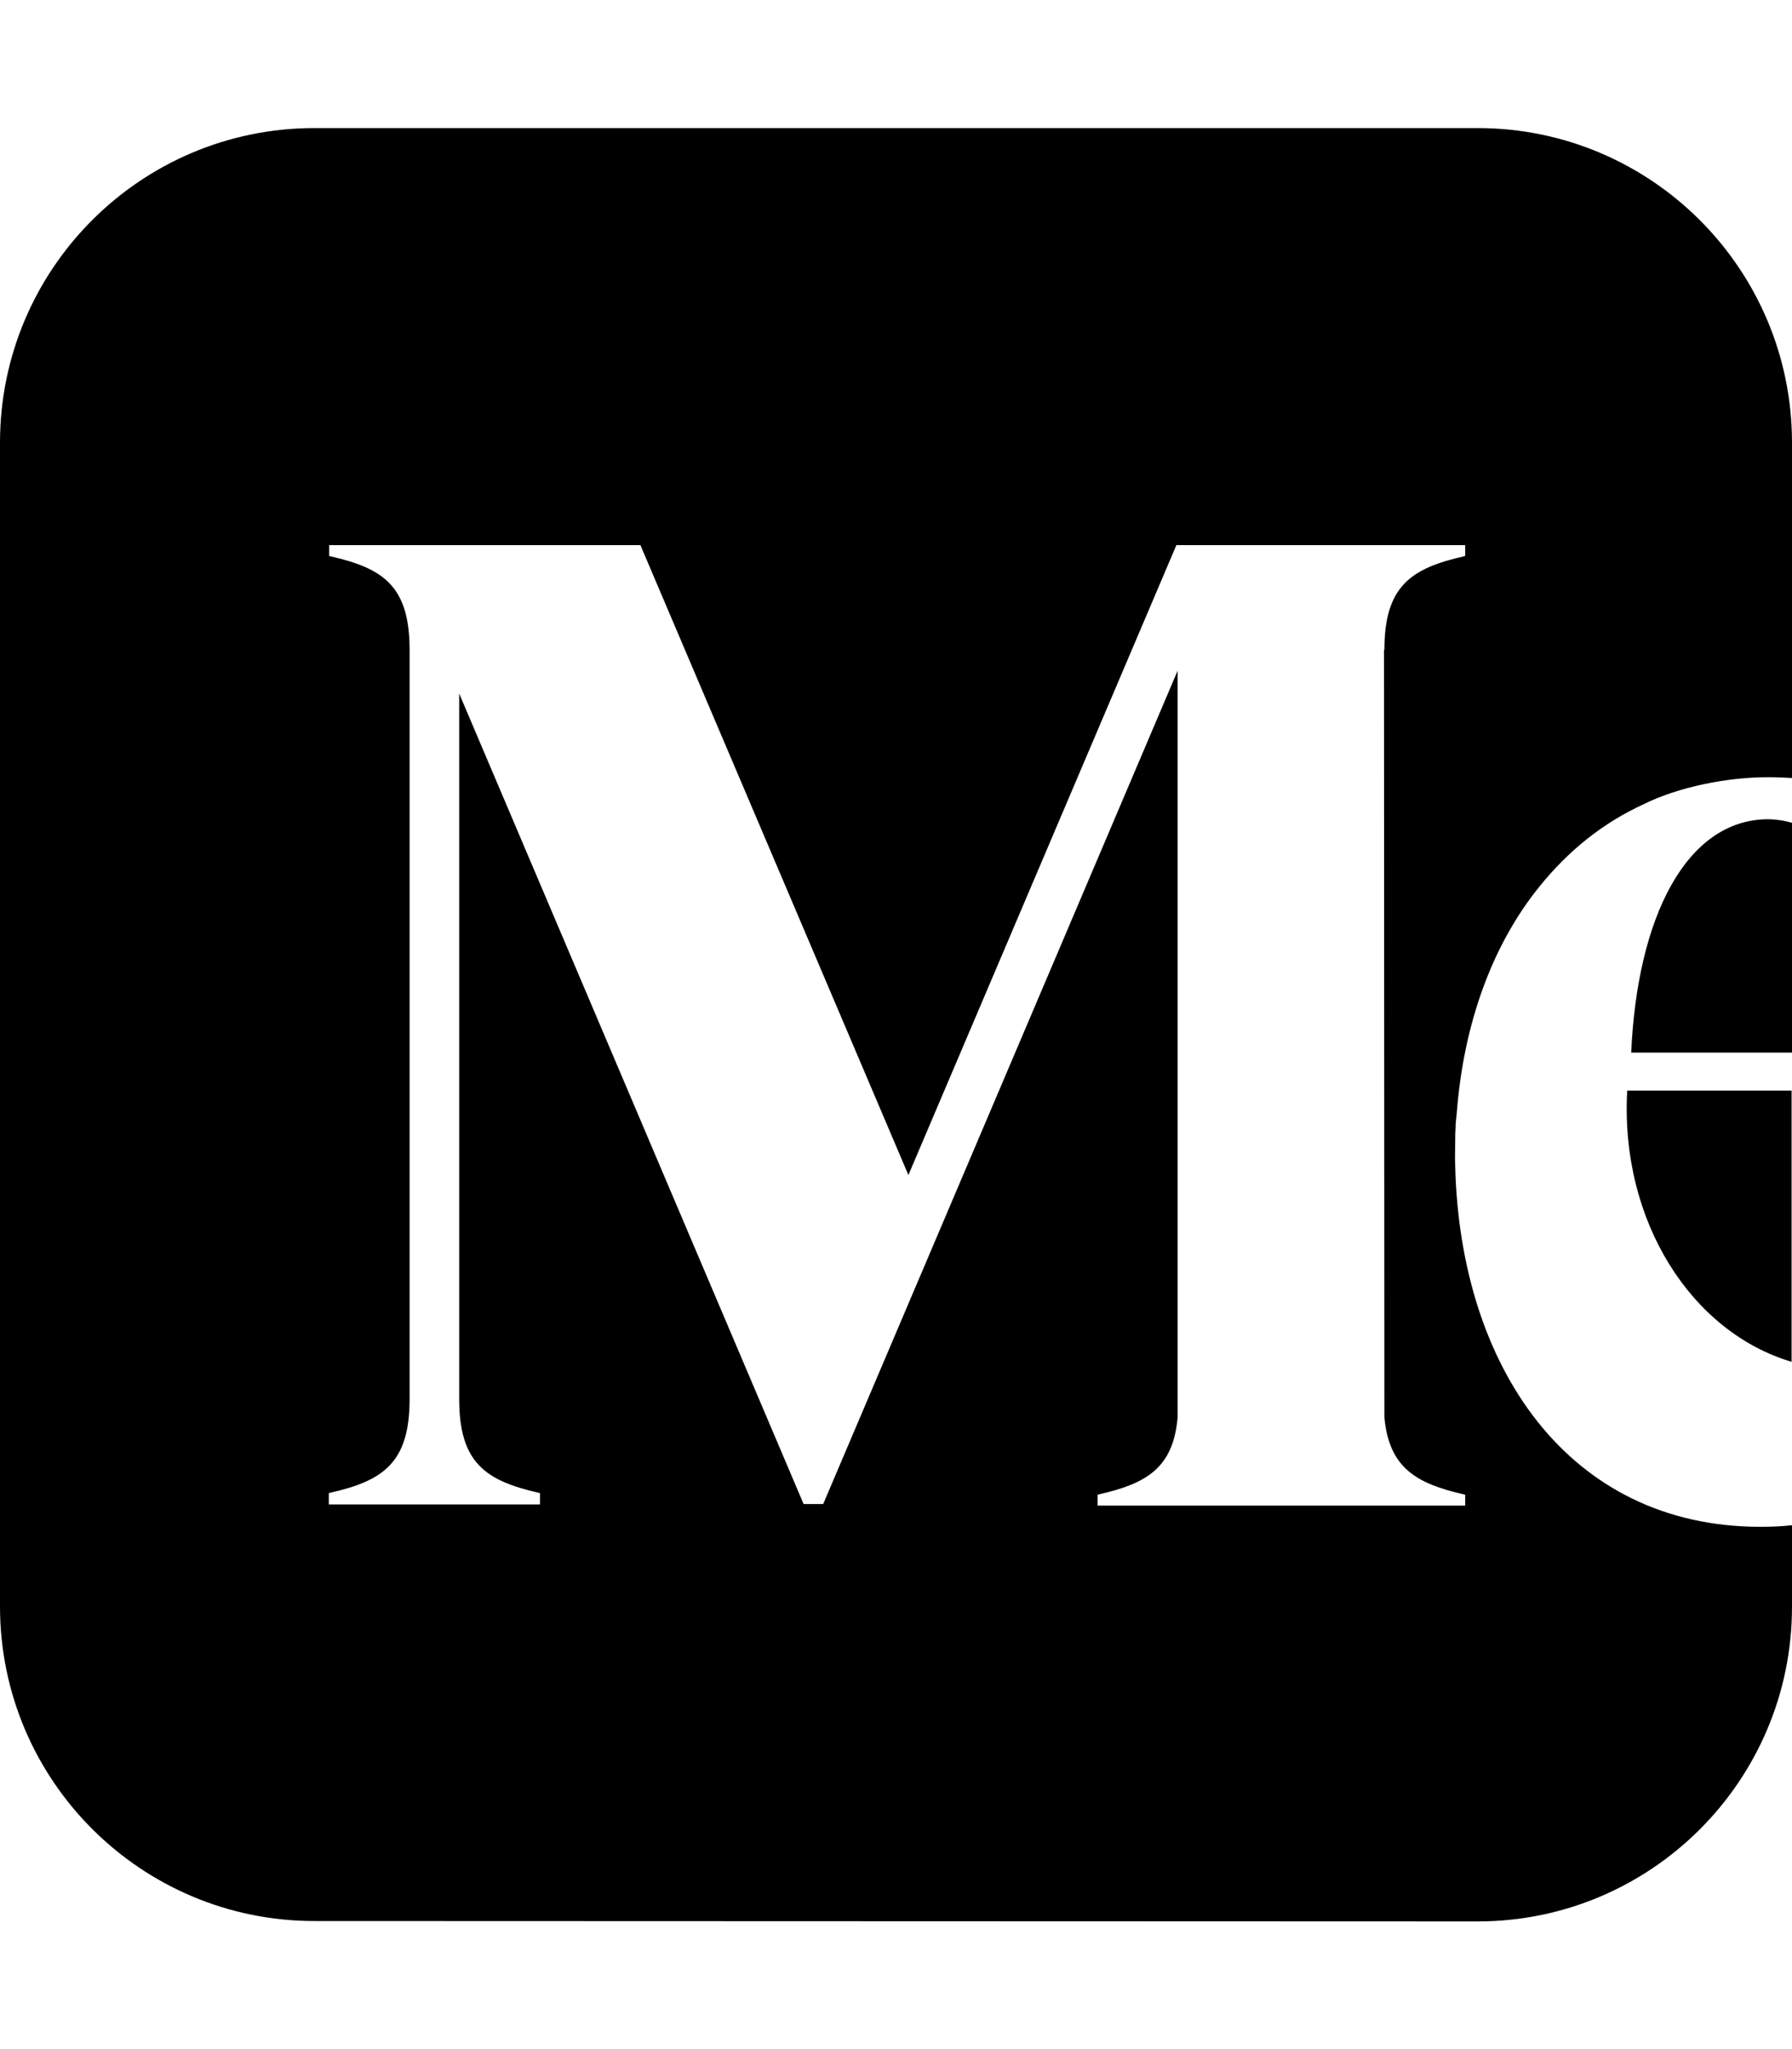 <svg xmlns="http://www.w3.org/2000/svg" viewBox="0 0 448 512"><!--! Font Awesome Free 7.0.1 by @fontawesome - https://fontawesome.com License - https://fontawesome.com/license/free (Icons: CC BY 4.0, Fonts: SIL OFL 1.1, Code: MIT License) Copyright 2025 Fonticons, Inc. --><path fill="currentColor" d="M369.4 32c43.4 0 78.6 35.2 78.6 78.6l0 83.8c-1.9-.1-3.8-.2-5.7-.2l-.4 0c-10 0-22.3 2.4-31.1 6.8-10 4.6-18.7 11.5-26 20.6-11.8 14.6-18.9 34.3-20.6 56.4-.1 .7-.1 1.3-.2 2s-.1 1.2-.1 1.9c-.1 1.2-.1 2.4-.1 3.6 0 1.9-.1 3.8 0 5.8 1.2 50.1 28.2 90.2 76.3 90.2 2.7 0 5.3-.1 7.9-.4l0 20.4c0 43.4-35.2 78.6-78.6 78.6L78.6 480C35.2 480 0 444.8 0 401.4L0 110.6C0 67.2 35.2 32 78.6 32l290.8 0zM82.3 138.9l.3 .1c13.2 3 19.8 7.4 19.8 23.4l0 187.2c0 16-6.7 20.4-19.9 23.4l-.3 .1 0 2.8 52.8 0 0-2.8-.3-.1c-13.2-3-19.9-7.4-19.9-23.4l0-176.3 86.1 202.5 4.9 0 88.6-208.2 0 186.6c-1.1 12.6-7.8 16.5-19.7 19.2l-.3 .1 0 2.7 91.9 0 0-2.7-.3-.1c-11.9-2.7-18.7-6.6-19.9-19.2l-.1-191.8 .1 0c0-16 6.7-20.4 19.9-23.4l.3-.1 0-2.7-72.2 0-67 157.4-67-157.4-77.8 0 0 2.7zM448 340.3c-25.1-7.4-43-35.1-41.2-67.8l0 0 41.1 0 0 67.8zm-6.4-135.6c2.3 0 4.4 .3 6.4 .9l0 57.4-40.2 0c1.5-33.6 13.6-57.9 33.8-58.3z"/></svg>